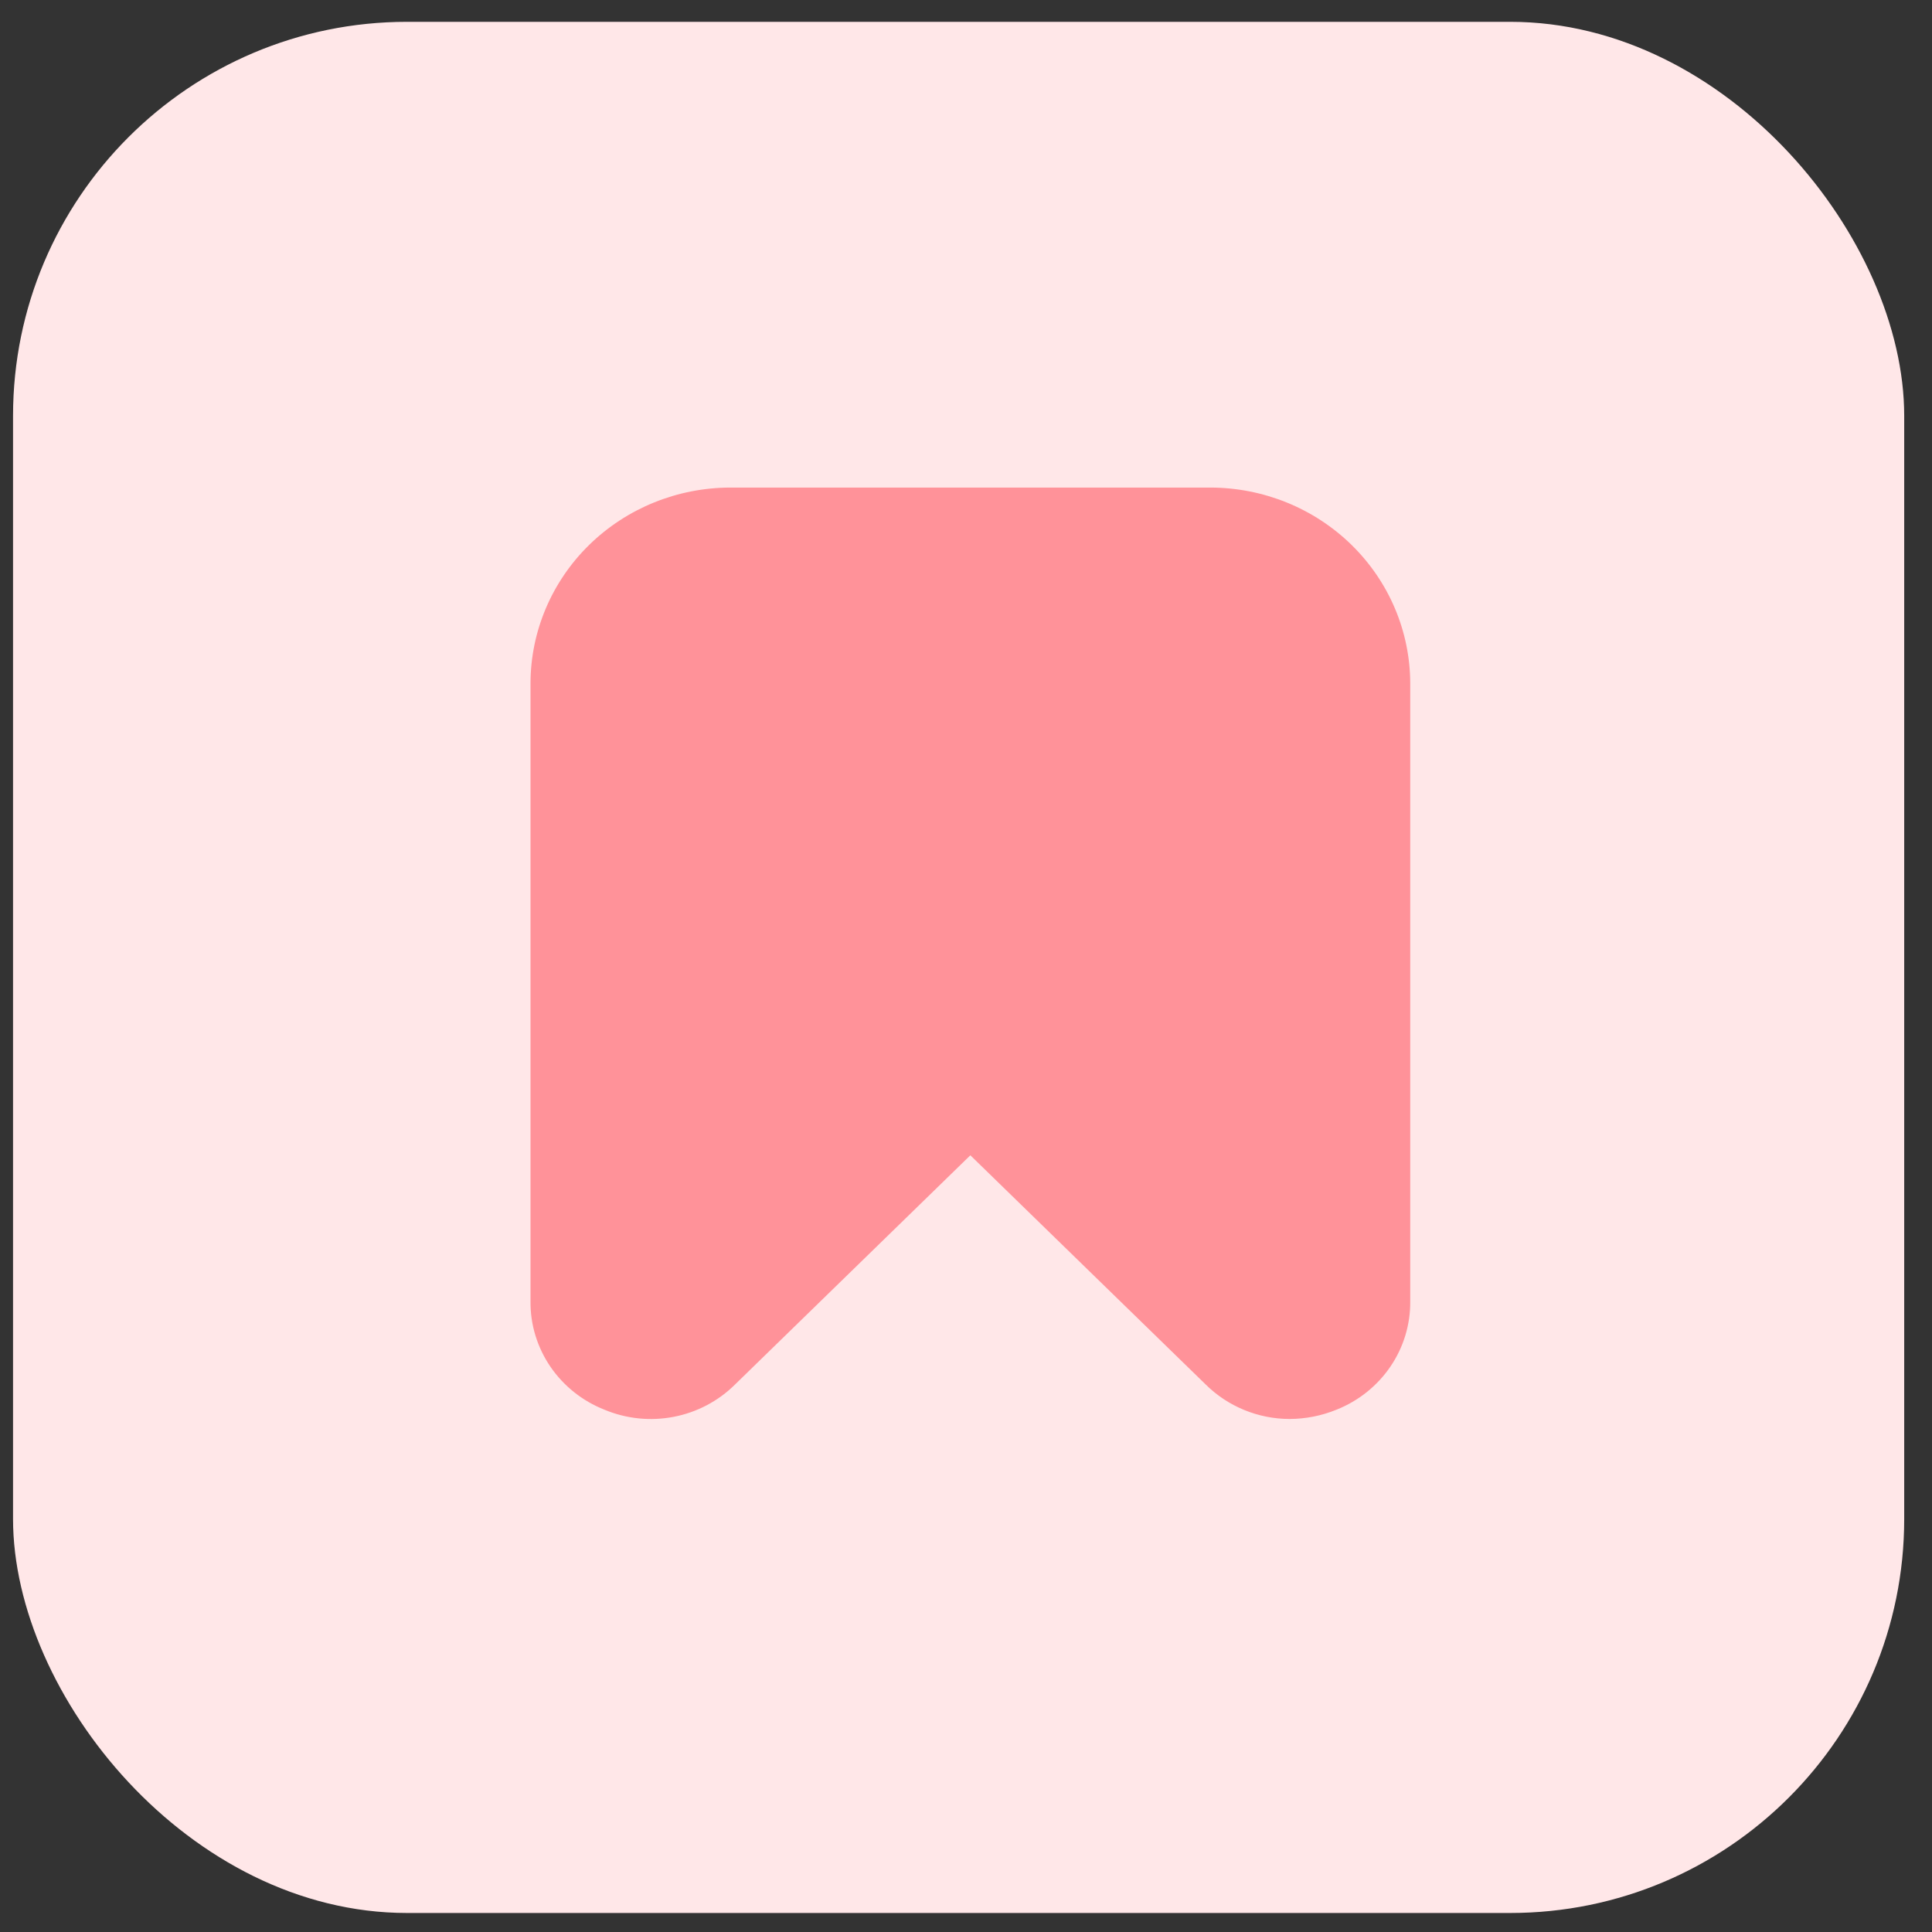 <svg xmlns="http://www.w3.org/2000/svg" width="44" height="44" viewBox="0 0 44 44" fill="none"><rect x="0" y="0" width="44" height="44" fill="#333333" stroke="none"/><rect x="0.297" y="0.497" width="43.07" height="43.07" rx="8.973" fill="#FFE7E8"></rect><path d="M13.766 32.105C14.263 32.313 14.813 32.37 15.344 32.267C15.874 32.165 16.361 31.908 16.74 31.531L22.099 26.311L27.459 31.531C27.709 31.779 28.006 31.976 28.335 32.111C28.663 32.246 29.015 32.316 29.371 32.316C29.737 32.315 30.099 32.243 30.437 32.105C30.938 31.906 31.366 31.564 31.666 31.123C31.966 30.683 32.123 30.163 32.117 29.634V15.562C32.115 14.38 31.635 13.247 30.782 12.411C29.928 11.575 28.771 11.105 27.563 11.104L16.636 11.104C15.428 11.105 14.271 11.575 13.417 12.411C12.564 13.247 12.084 14.38 12.082 15.562V29.634C12.076 30.164 12.234 30.683 12.534 31.124C12.835 31.565 13.264 31.907 13.766 32.105Z" fill="#FF9299"></path></svg>